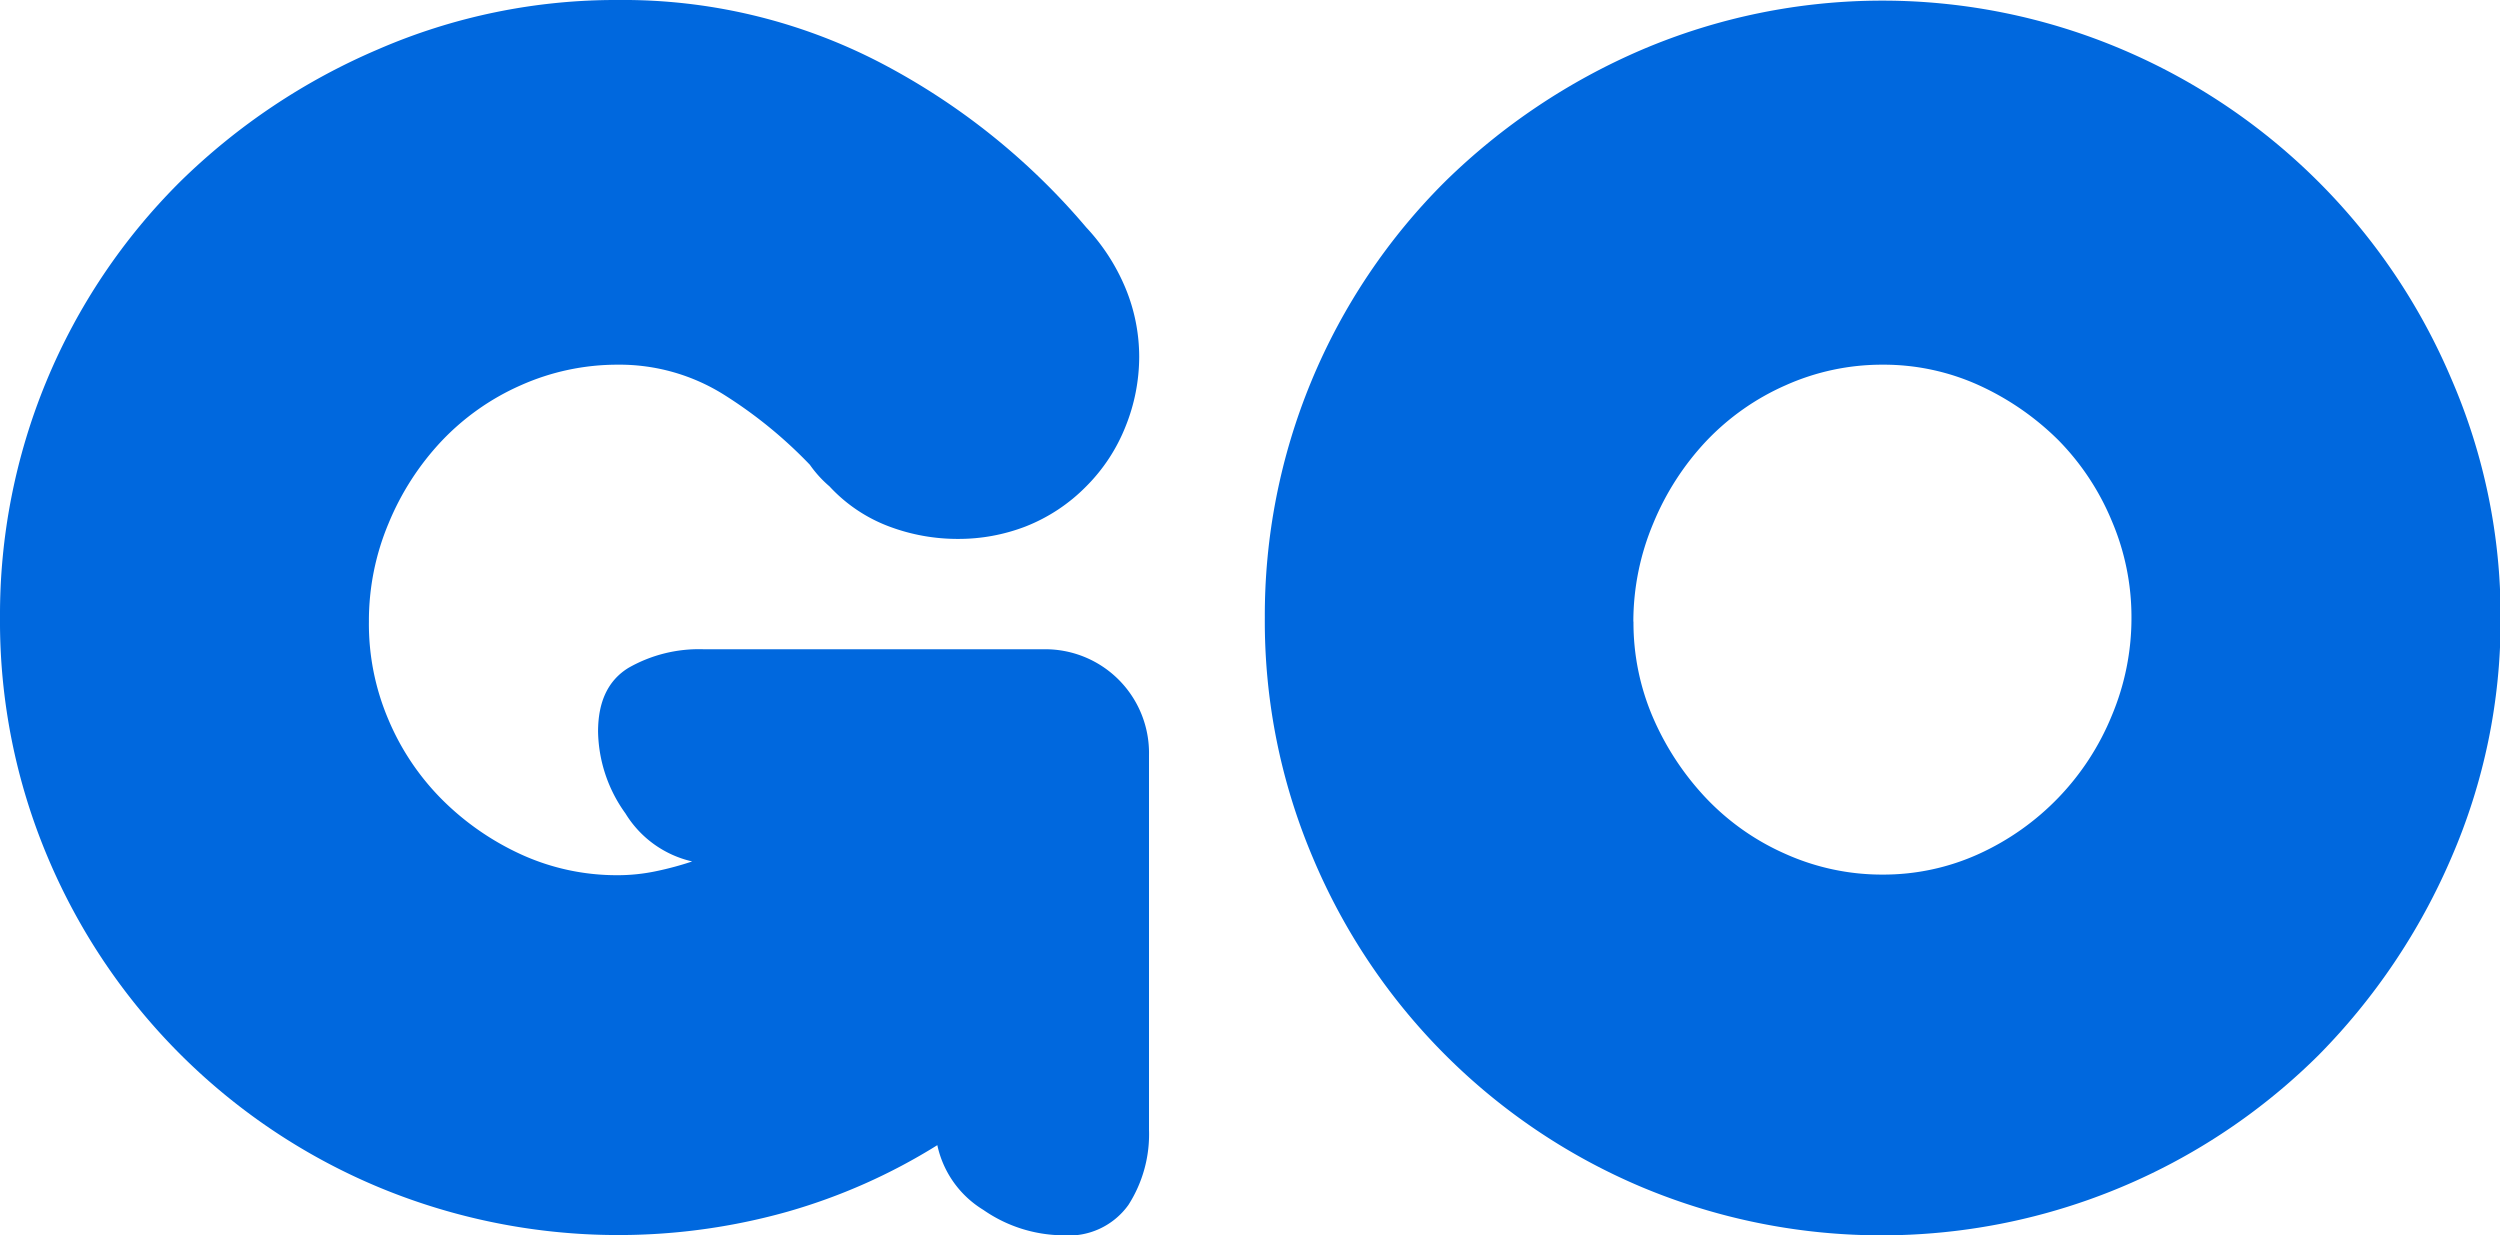 <svg xmlns="http://www.w3.org/2000/svg" viewBox="0 0 201.61 99.62"><defs><style>.cls-1{fill:#0068de;}</style></defs><g id="Layer_2" data-name="Layer 2"><g id="Layer_1-2" data-name="Layer 1"><path class="cls-1" d="M48.23,59c0-2.42.81-4.13,2.45-5.14a11.45,11.45,0,0,1,6.09-1.5H84.12a8.37,8.37,0,0,1,8.54,8.54v30.2A10.57,10.57,0,0,1,91,97.17a5.91,5.91,0,0,1-5.29,2.45,11.4,11.4,0,0,1-6.41-2.05,8.1,8.1,0,0,1-3.71-5.22,47.31,47.31,0,0,1-12.1,5.37,50.32,50.32,0,0,1-33-2A49.75,49.75,0,0,1,3.87,69.18,48.91,48.91,0,0,1,0,49.81,49.24,49.24,0,0,1,14.55,14.63,51.77,51.77,0,0,1,30.44,4,48.14,48.14,0,0,1,49.81,0,45,45,0,0,1,71,5.06,55.14,55.14,0,0,1,87.6,18.34a16.33,16.33,0,0,1,3.17,4.91,14.51,14.51,0,0,1,1.1,5.53,15.1,15.1,0,0,1-1.1,5.61,14.23,14.23,0,0,1-3.17,4.83,14.06,14.06,0,0,1-4.9,3.24,15,15,0,0,1-5.45,1,15.68,15.68,0,0,1-5.54-1,12.53,12.53,0,0,1-4.82-3.24,9.26,9.26,0,0,1-1.58-1.74,36.44,36.44,0,0,0-6.88-5.62,15.85,15.85,0,0,0-8.62-2.45A19.11,19.11,0,0,0,42,31.07a19.78,19.78,0,0,0-6.4,4.51,21.75,21.75,0,0,0-4.27,6.64,20.27,20.27,0,0,0-1.58,7.91A19.62,19.62,0,0,0,31.31,58a20.23,20.23,0,0,0,4.35,6.49,21.88,21.88,0,0,0,6.4,4.43,18.57,18.57,0,0,0,7.75,1.66,15,15,0,0,0,3.08-.32,25.22,25.22,0,0,0,2.93-.79,8.53,8.53,0,0,1-5.38-3.87A11.58,11.58,0,0,1,48.23,59Z"/><path class="cls-1" d="M102,49.81a49.35,49.35,0,0,1,14.55-35.18A51.77,51.77,0,0,1,132.43,4a49.47,49.47,0,0,1,38.74,0,50.08,50.08,0,0,1,26.49,26.49,48.14,48.14,0,0,1,4,19.37,48.11,48.11,0,0,1-4,19.37A51.62,51.62,0,0,1,187,85.07a50,50,0,0,1-54.56,10.68,49.69,49.69,0,0,1-26.56-26.57A48.74,48.74,0,0,1,102,49.81Zm29.73.32a19.32,19.32,0,0,0,1.58,7.75,22.37,22.37,0,0,0,4.27,6.48A19.82,19.82,0,0,0,144,68.87a19,19,0,0,0,7.82,1.66,18.57,18.57,0,0,0,7.75-1.66A20.94,20.94,0,0,0,170.3,57.72a20.28,20.28,0,0,0,1.59-7.91A19.72,19.72,0,0,0,170.3,42,20.43,20.43,0,0,0,166,35.5a22.06,22.06,0,0,0-6.41-4.43,18.57,18.57,0,0,0-7.75-1.66A19,19,0,0,0,144,31.07a19.82,19.82,0,0,0-6.41,4.51,21.75,21.75,0,0,0-4.27,6.64A20.46,20.46,0,0,0,131.72,50.13Z"/></g></g></svg>